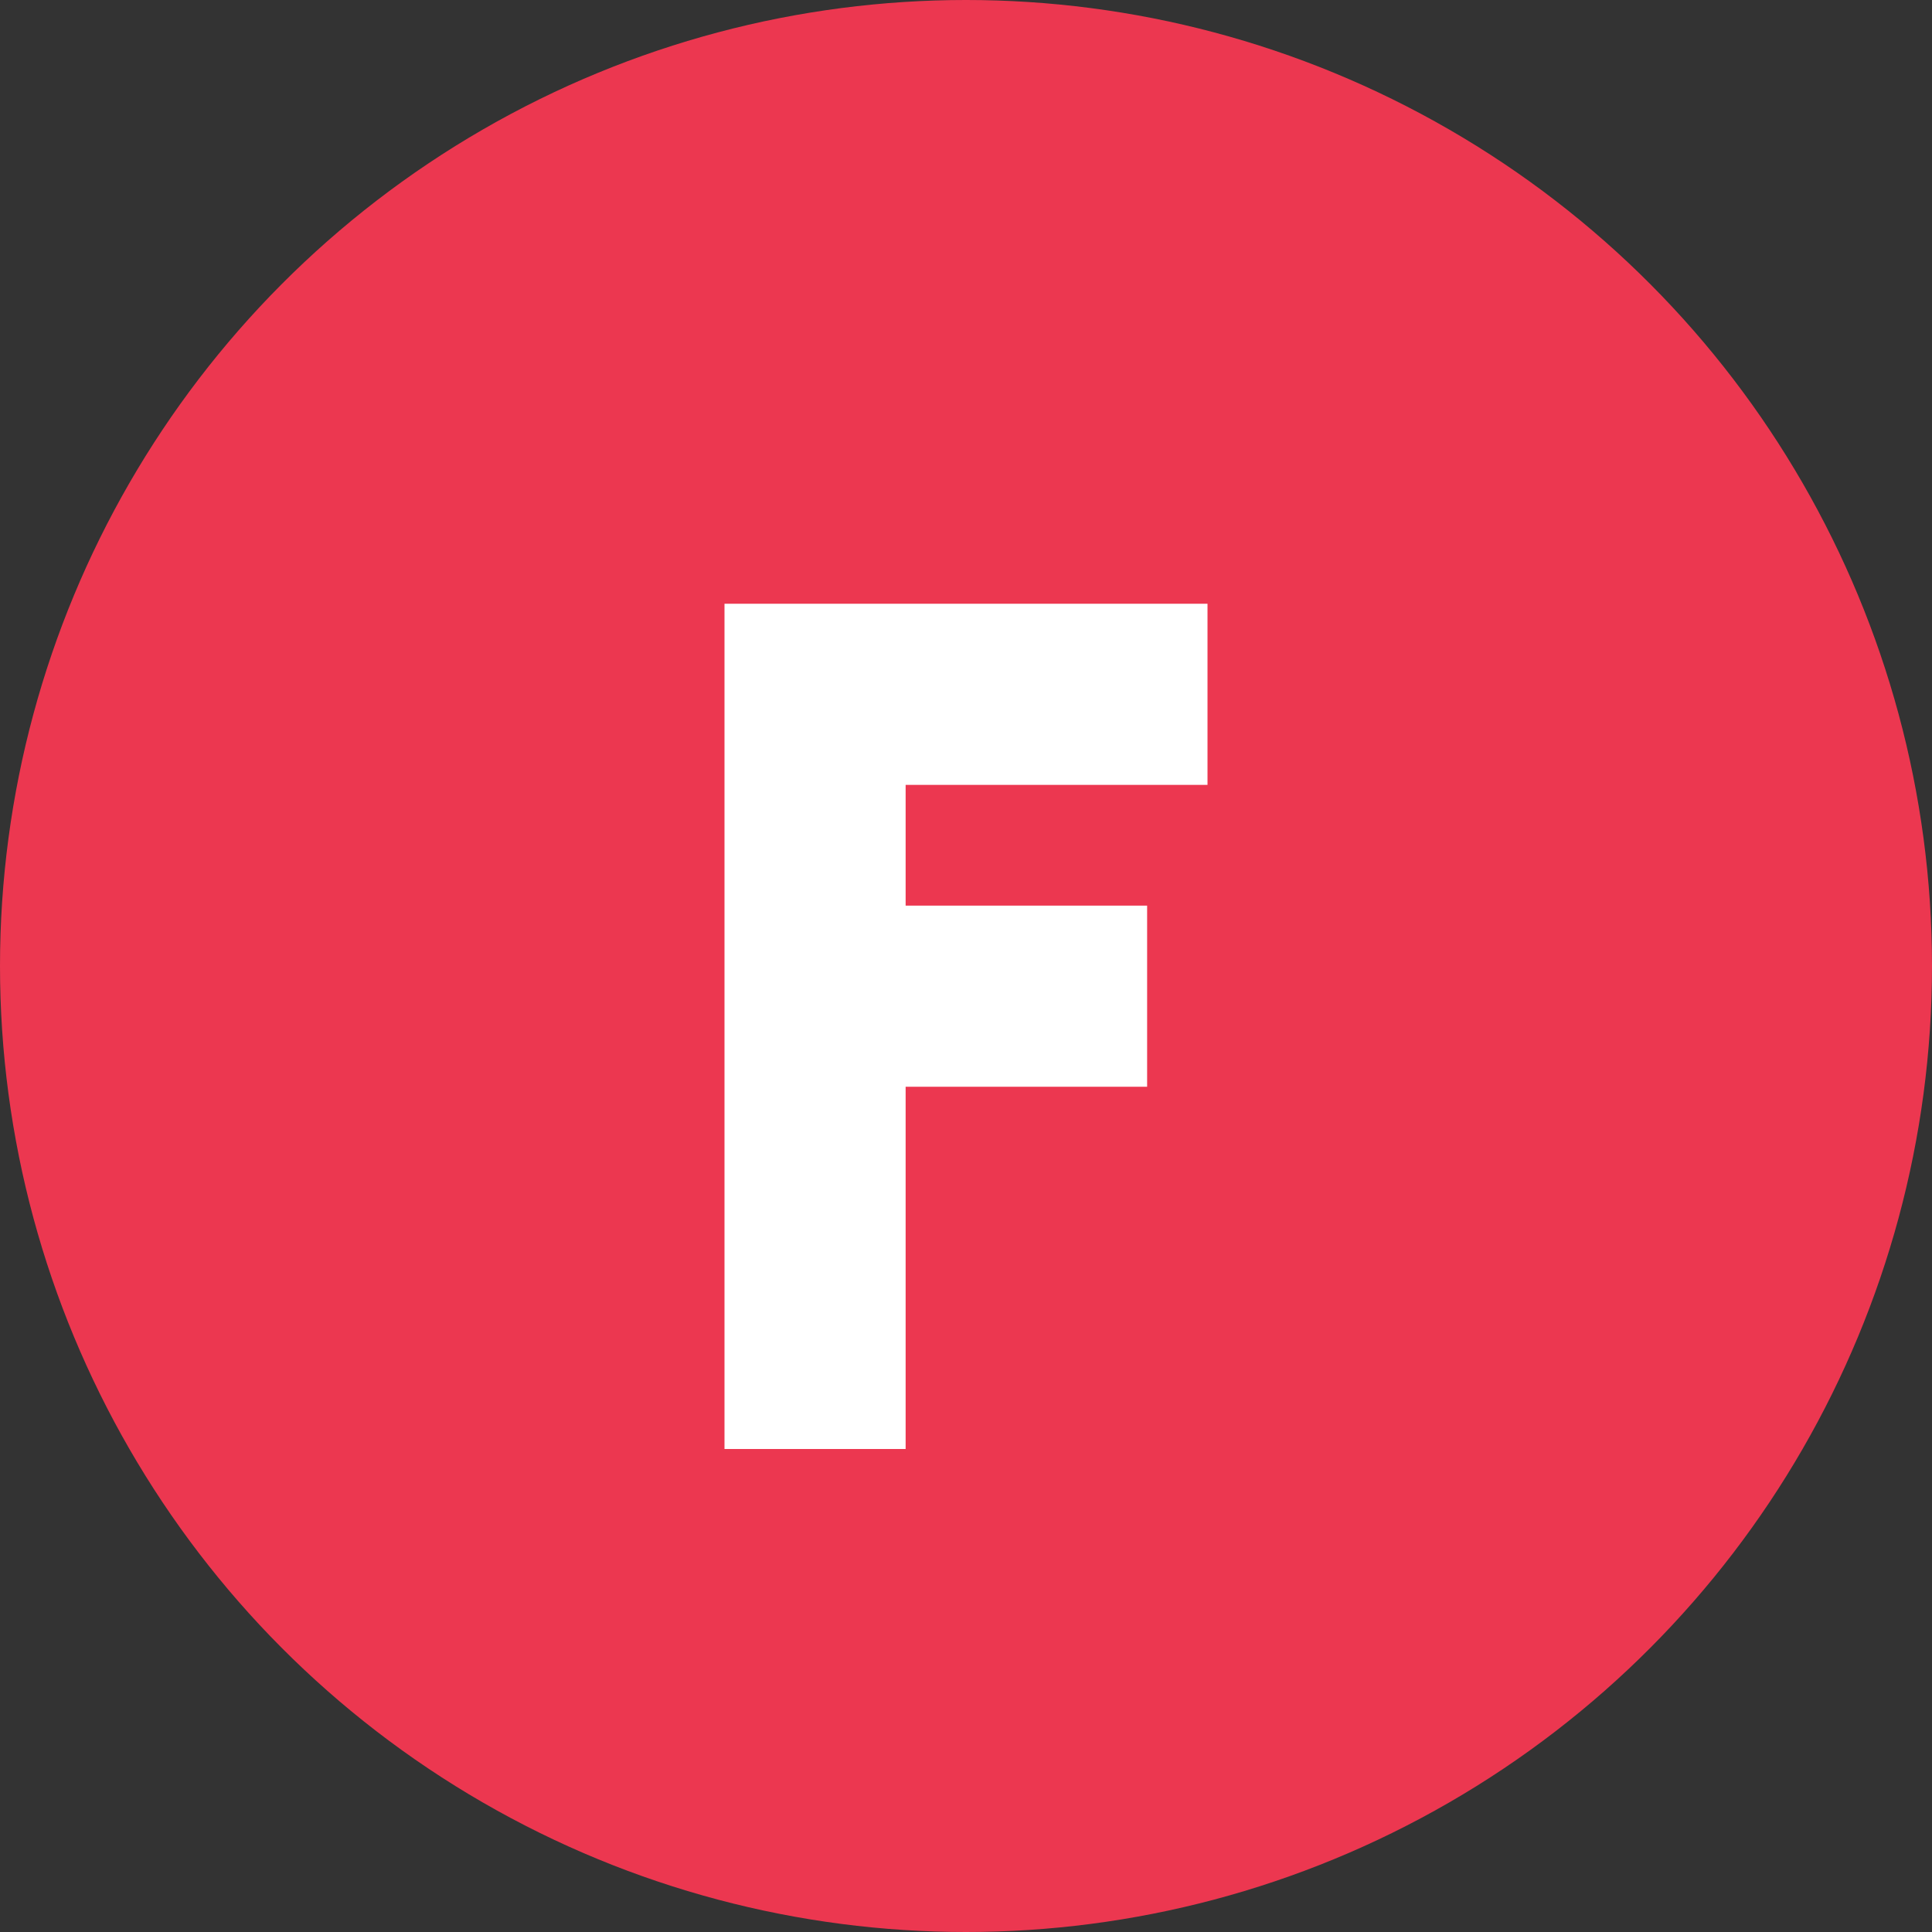<svg width="32" height="32" viewBox="0 0 32 32" fill="none" xmlns="http://www.w3.org/2000/svg">
  <rect x="0" y="0" width="32" height="32" fill="#333333" stroke="none"/>
  <!-- Background circle with Hack Club red -->
  <circle cx="16" cy="16" r="16" fill="#EC3750"/>
  
  <!-- Simple "F" for Format -->
  <path d="M12 10h8v3h-5v2h4v3h-4v6h-3V10z" fill="white"/>
</svg>
